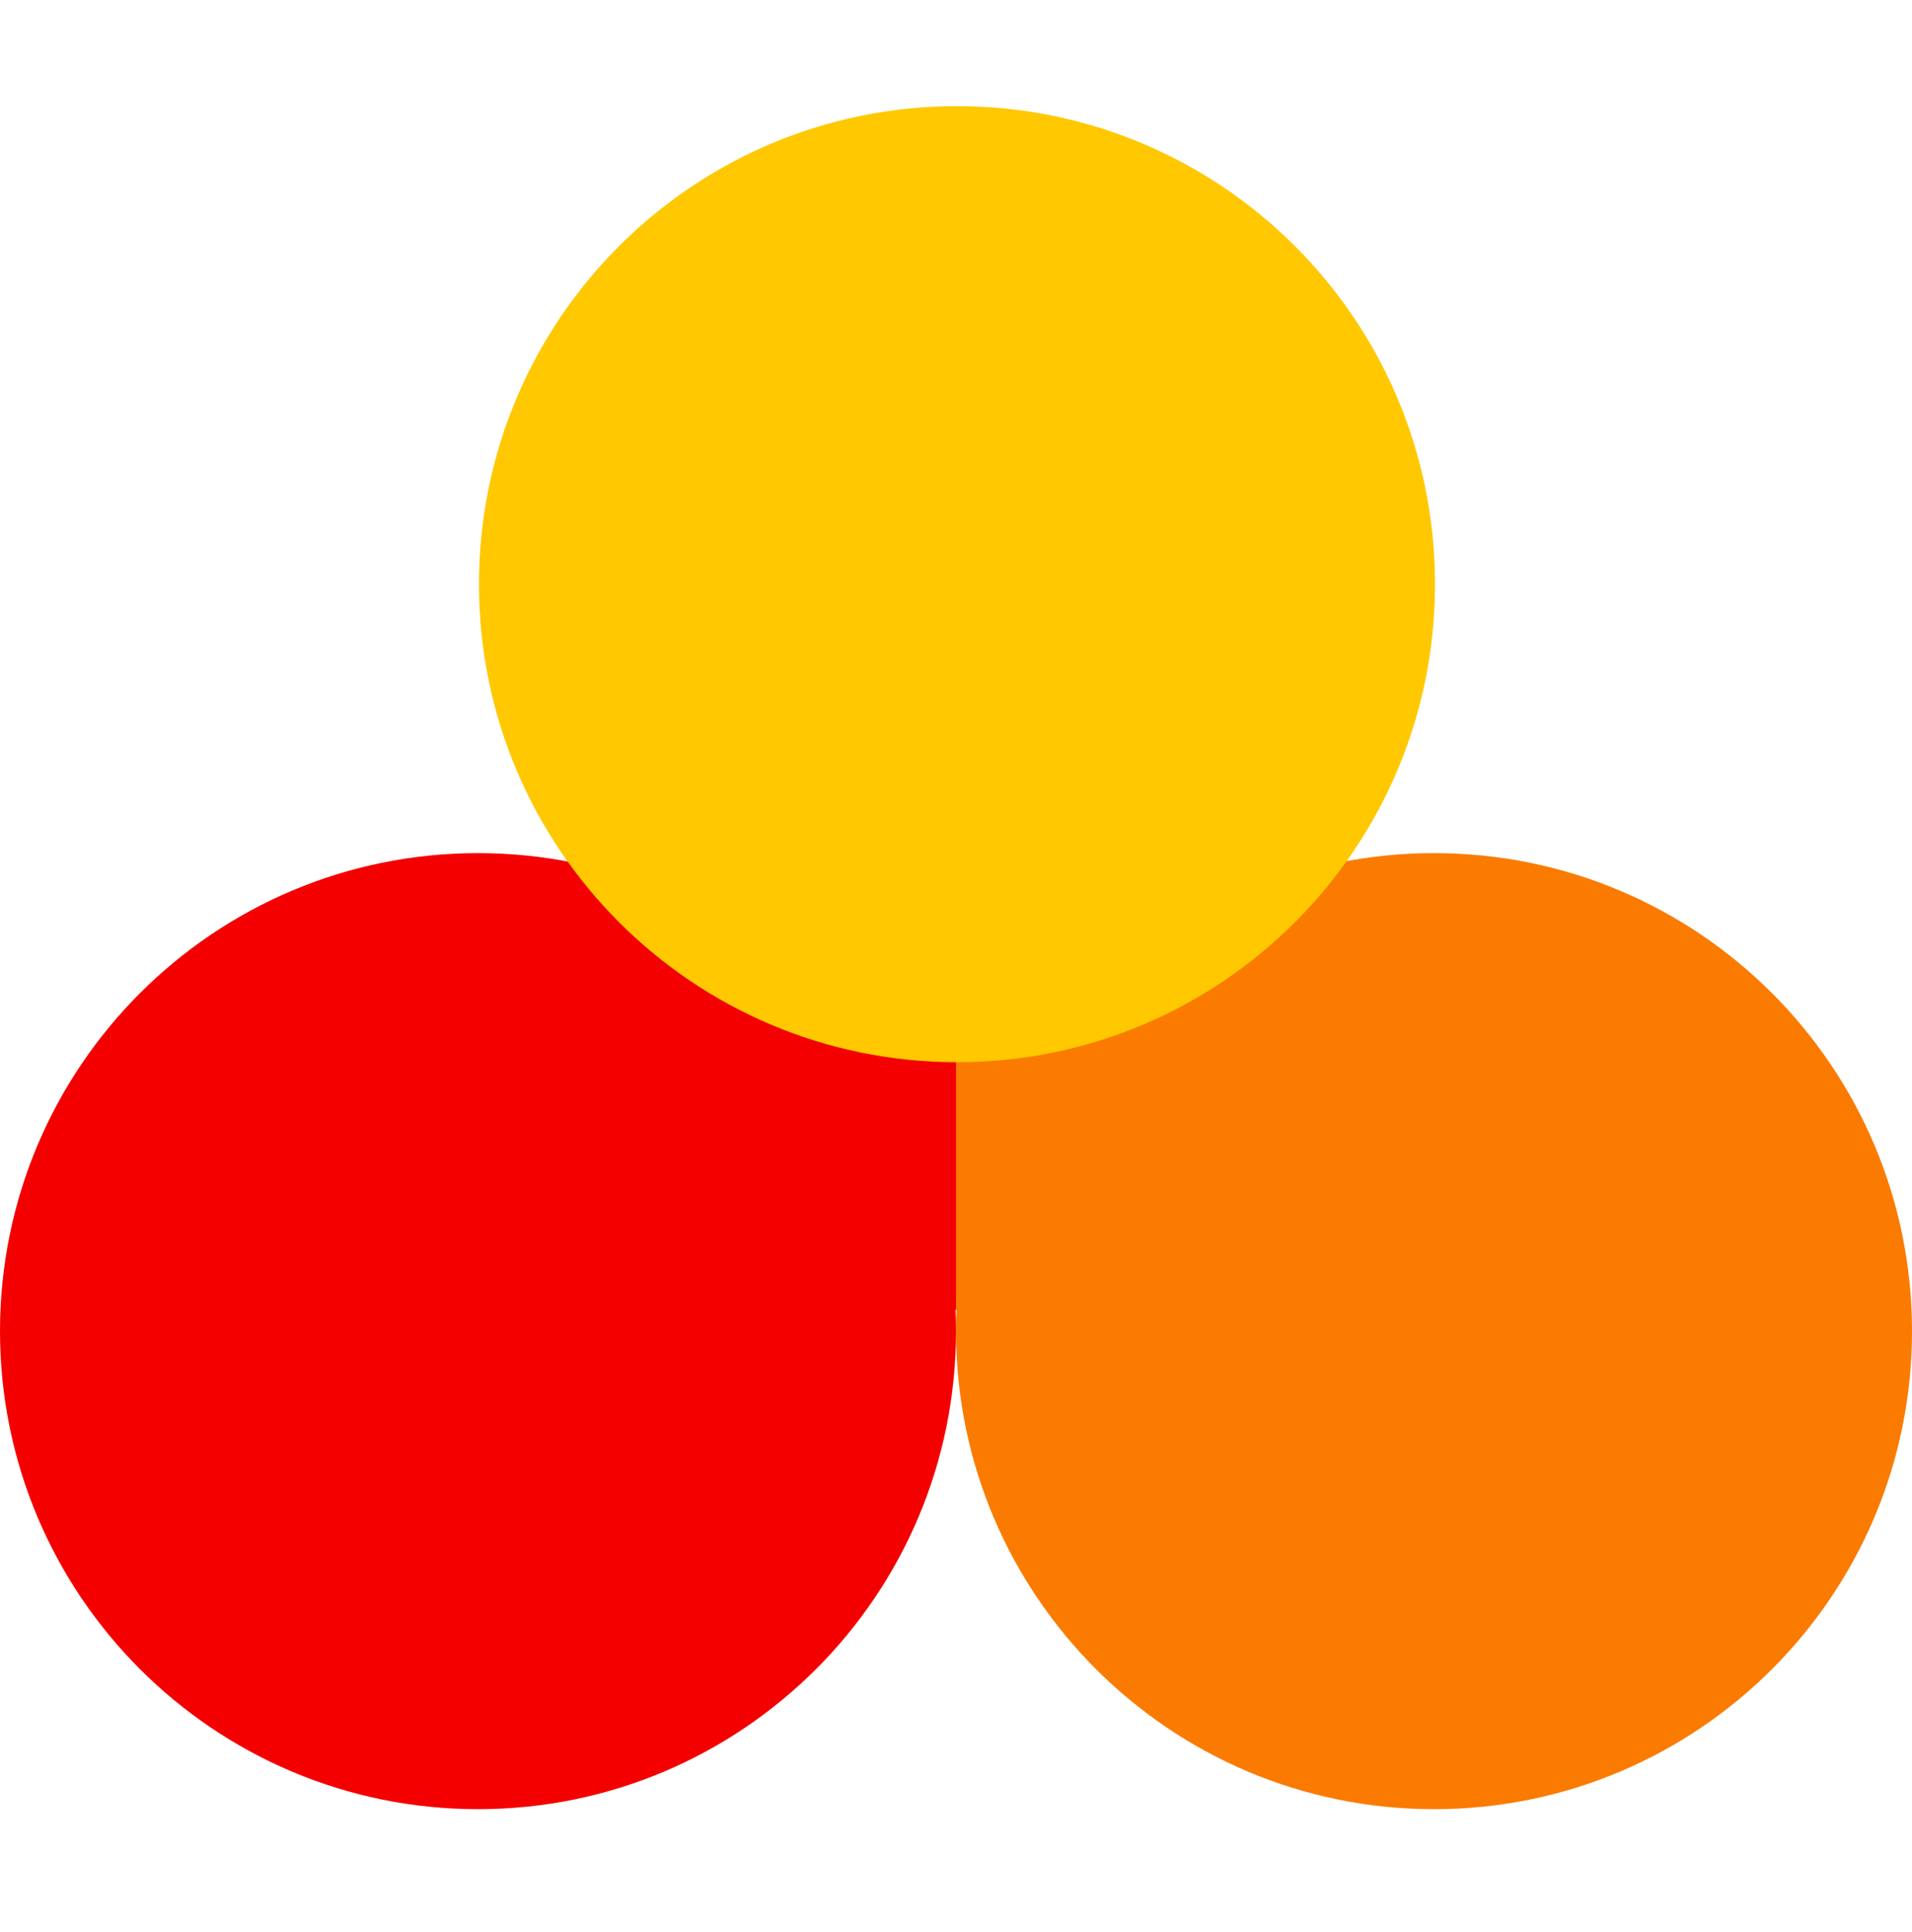 <svg width="96" height="97" fill="none" xmlns="http://www.w3.org/2000/svg"><path d="M24 90.832c13.255 0 24-10.745 24-24s-10.745-24-24-24-24 10.745-24 24 10.745 24 24 24Z" fill="#F40000"/><path d="M72 90.832c13.255 0 24-10.745 24-24s-10.745-24-24-24-24 10.745-24 24 10.745 24 24 24Z" fill="#FB7B00"/><path d="M48 52.514h-5.096v13.248H48V52.514Z" fill="#F40000"/><path d="M53.096 52.514H48v13.248h5.096V52.514Z" fill="#FB7B00"/><path d="M48.05 53.33c13.256 0 24-10.746 24-24 0-13.256-10.744-24-24-24-13.254 0-24 10.744-24 24 0 13.254 10.746 24 24 24Z" fill="#FFC800"/></svg>